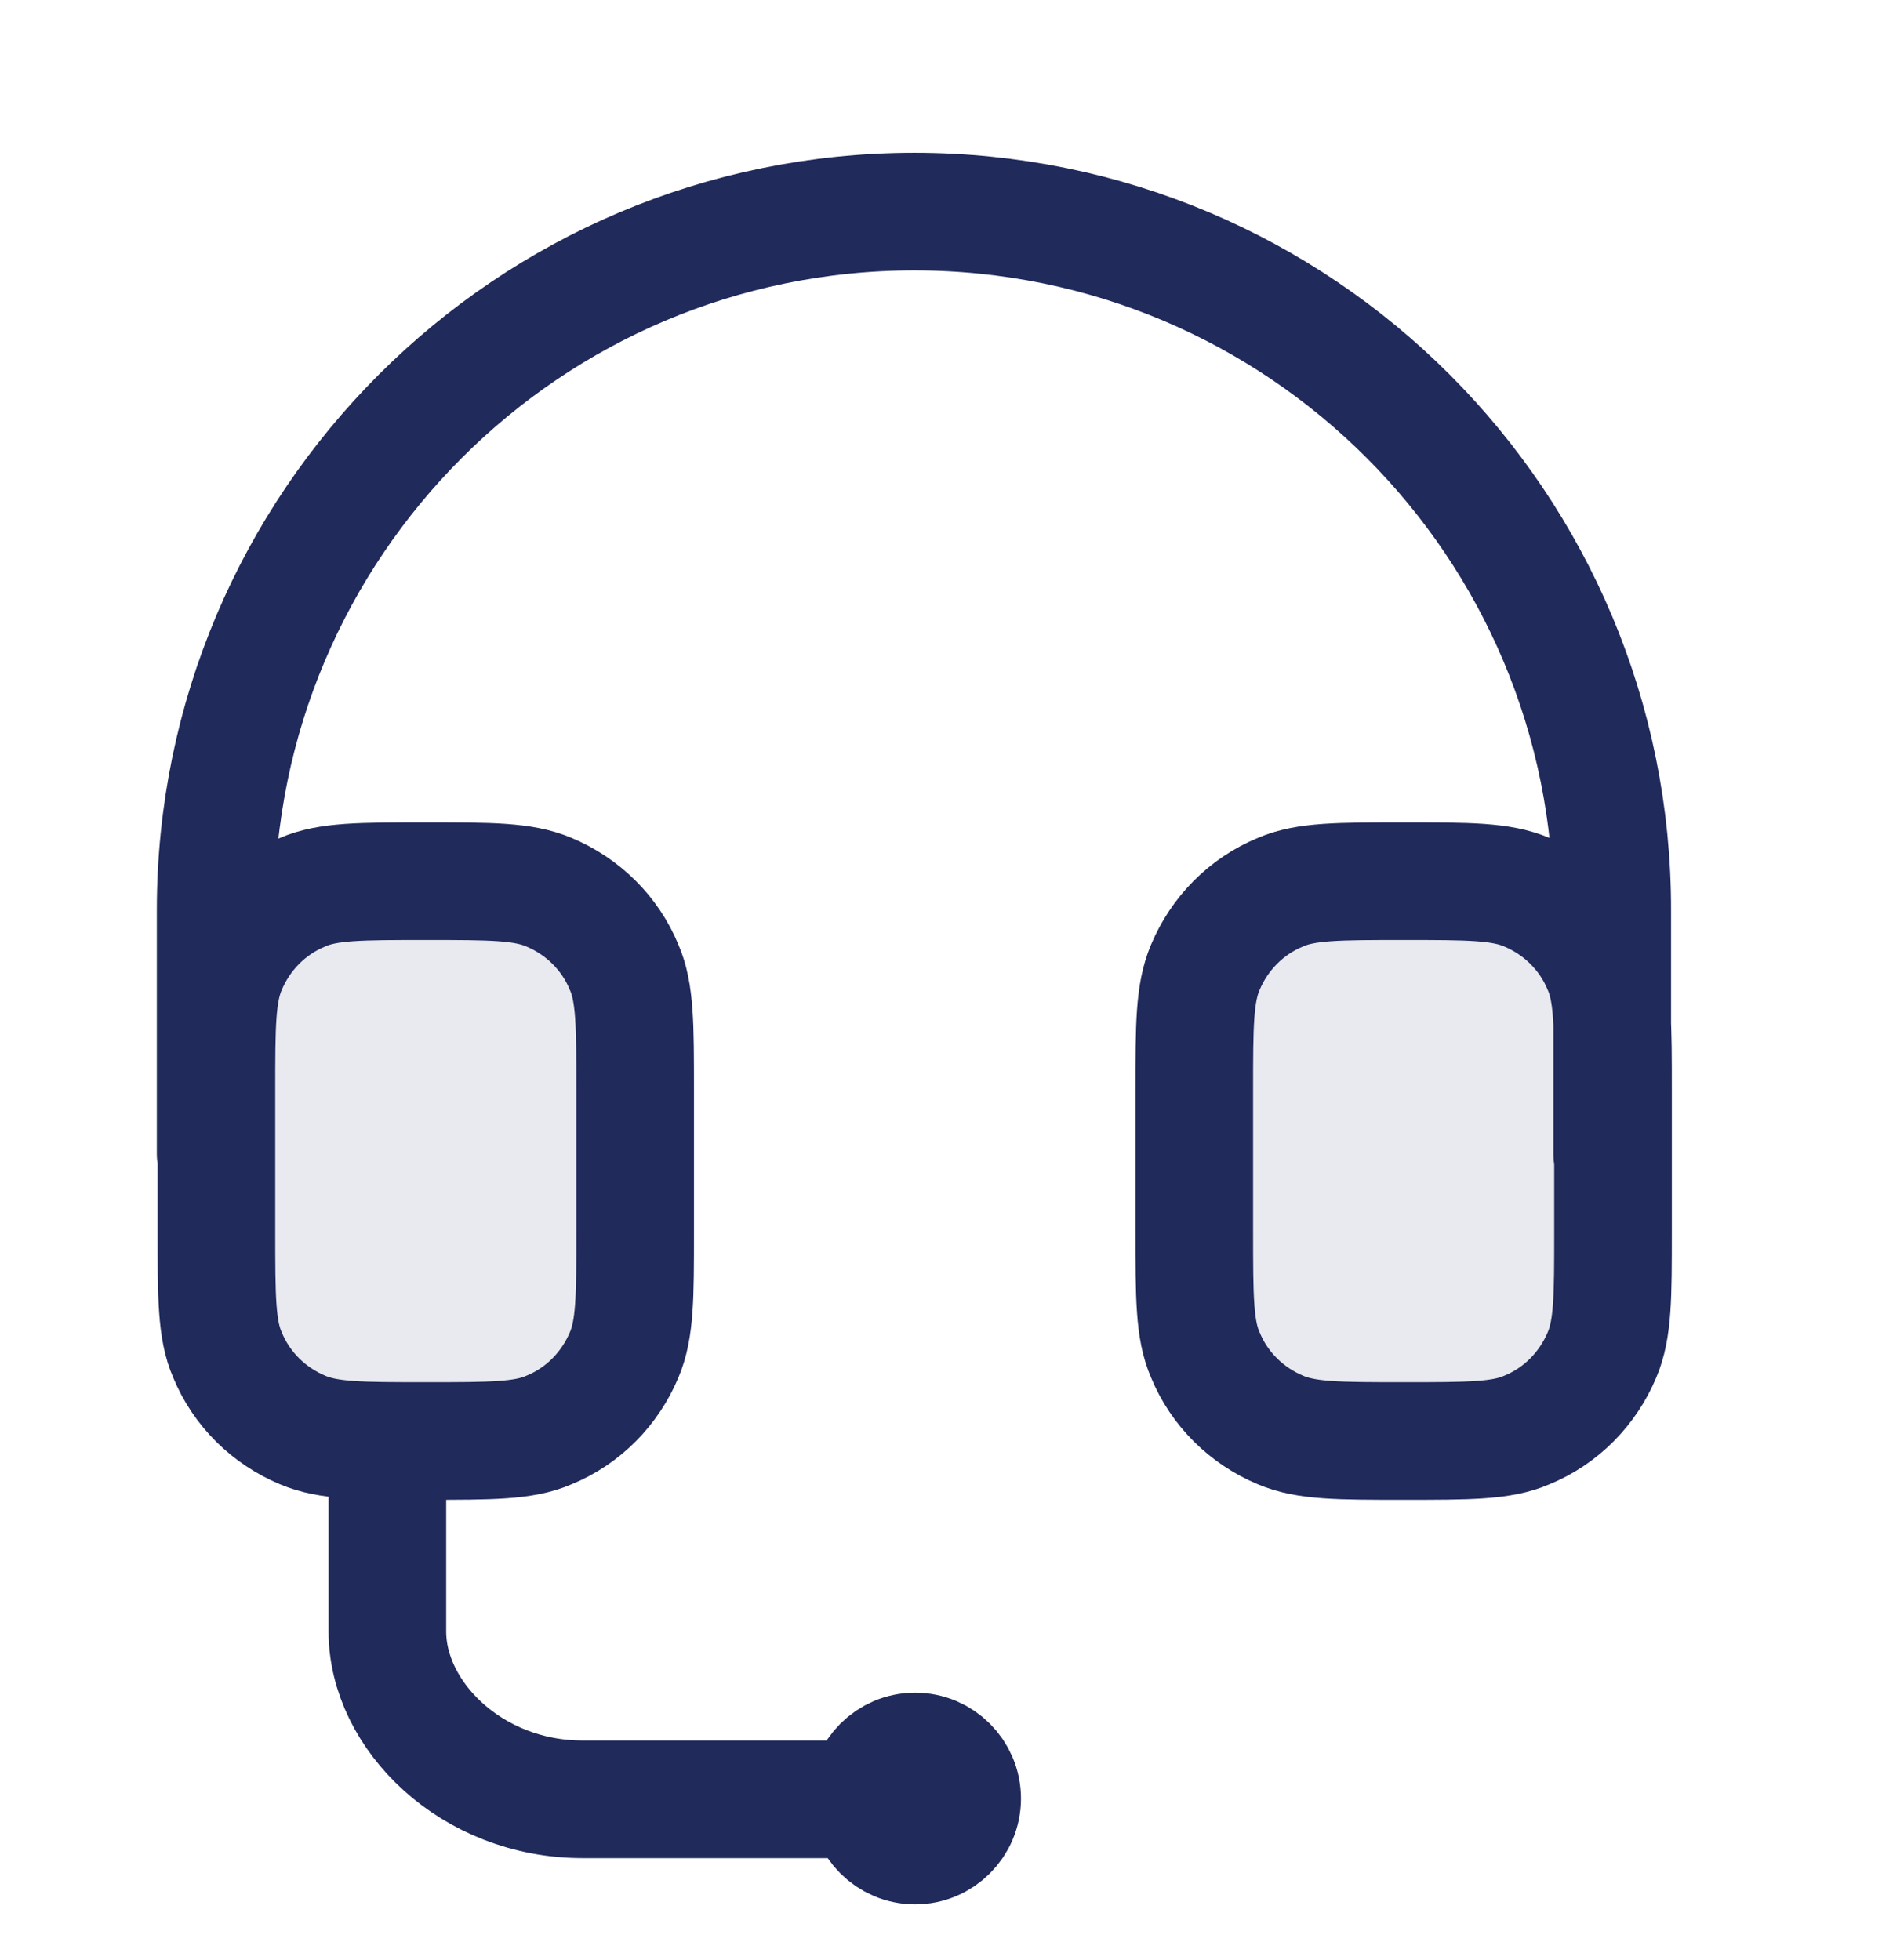 <svg xmlns="http://www.w3.org/2000/svg" width="24" height="25" viewBox="0 0 24 25" fill="none"><g id="ic1"><path id="Vector" d="M6.09 18.381H4.75C3.65 18.381 2.75 17.491 2.75 16.381V13.23C2.75 12.13 3.64 11.23 4.75 11.23H6.09C7.19 11.23 8.09 12.12 8.09 13.23V16.381C8.09 17.48 7.2 18.381 6.09 18.381ZM20.56 16.381V13.23C20.56 12.13 19.67 11.23 18.56 11.23H17.22C16.12 11.23 15.22 12.12 15.22 13.23V16.381C15.22 17.48 16.11 18.381 17.22 18.381H18.56C19.66 18.381 20.56 17.491 20.56 16.381Z" fill="#202A5B" fill-opacity="0.1"></path><path id="Vector_2" d="M4.94 18.379V20.809C4.94 21.879 6.01 22.949 7.43 22.949H11.65M20.56 14.729V11.619C20.57 6.689 16.58 2.699 11.66 2.699C6.74 2.699 2.75 6.689 2.75 11.609V14.719M12.27 22.939C12.27 23.269 12 23.539 11.67 23.539C11.34 23.539 11.07 23.269 11.07 22.939M12.27 22.939C12.27 22.609 12 22.339 11.67 22.339C11.34 22.339 11.07 22.609 11.07 22.939M12.27 22.939H11.07M20.57 15.709V13.909C20.57 13.079 20.57 12.659 20.43 12.339C20.25 11.899 19.9 11.559 19.47 11.379C19.14 11.239 18.73 11.239 17.9 11.239C17.07 11.239 16.65 11.239 16.33 11.379C15.89 11.559 15.55 11.909 15.37 12.339C15.23 12.669 15.23 13.079 15.23 13.909V15.709C15.23 16.539 15.23 16.959 15.37 17.279C15.55 17.719 15.9 18.059 16.33 18.239C16.66 18.379 17.07 18.379 17.9 18.379C18.73 18.379 19.15 18.379 19.47 18.239C19.91 18.059 20.25 17.709 20.43 17.279C20.57 16.949 20.57 16.539 20.57 15.709ZM5.43 18.379C6.26 18.379 6.68 18.379 7 18.239C7.44 18.059 7.78 17.709 7.96 17.279C8.1 16.949 8.1 16.539 8.1 15.709V13.909C8.1 13.079 8.1 12.659 7.96 12.339C7.78 11.899 7.43 11.559 7 11.379C6.67 11.239 6.26 11.239 5.43 11.239C4.6 11.239 4.18 11.239 3.86 11.379C3.42 11.559 3.08 11.909 2.9 12.339C2.76 12.669 2.76 13.079 2.76 13.909V15.709C2.76 16.539 2.76 16.959 2.9 17.279C3.08 17.719 3.43 18.059 3.86 18.239C4.19 18.379 4.6 18.379 5.43 18.379Z" stroke="#202A5B" stroke-width="1.5" stroke-linecap="round" stroke-linejoin="round"></path></g></svg>